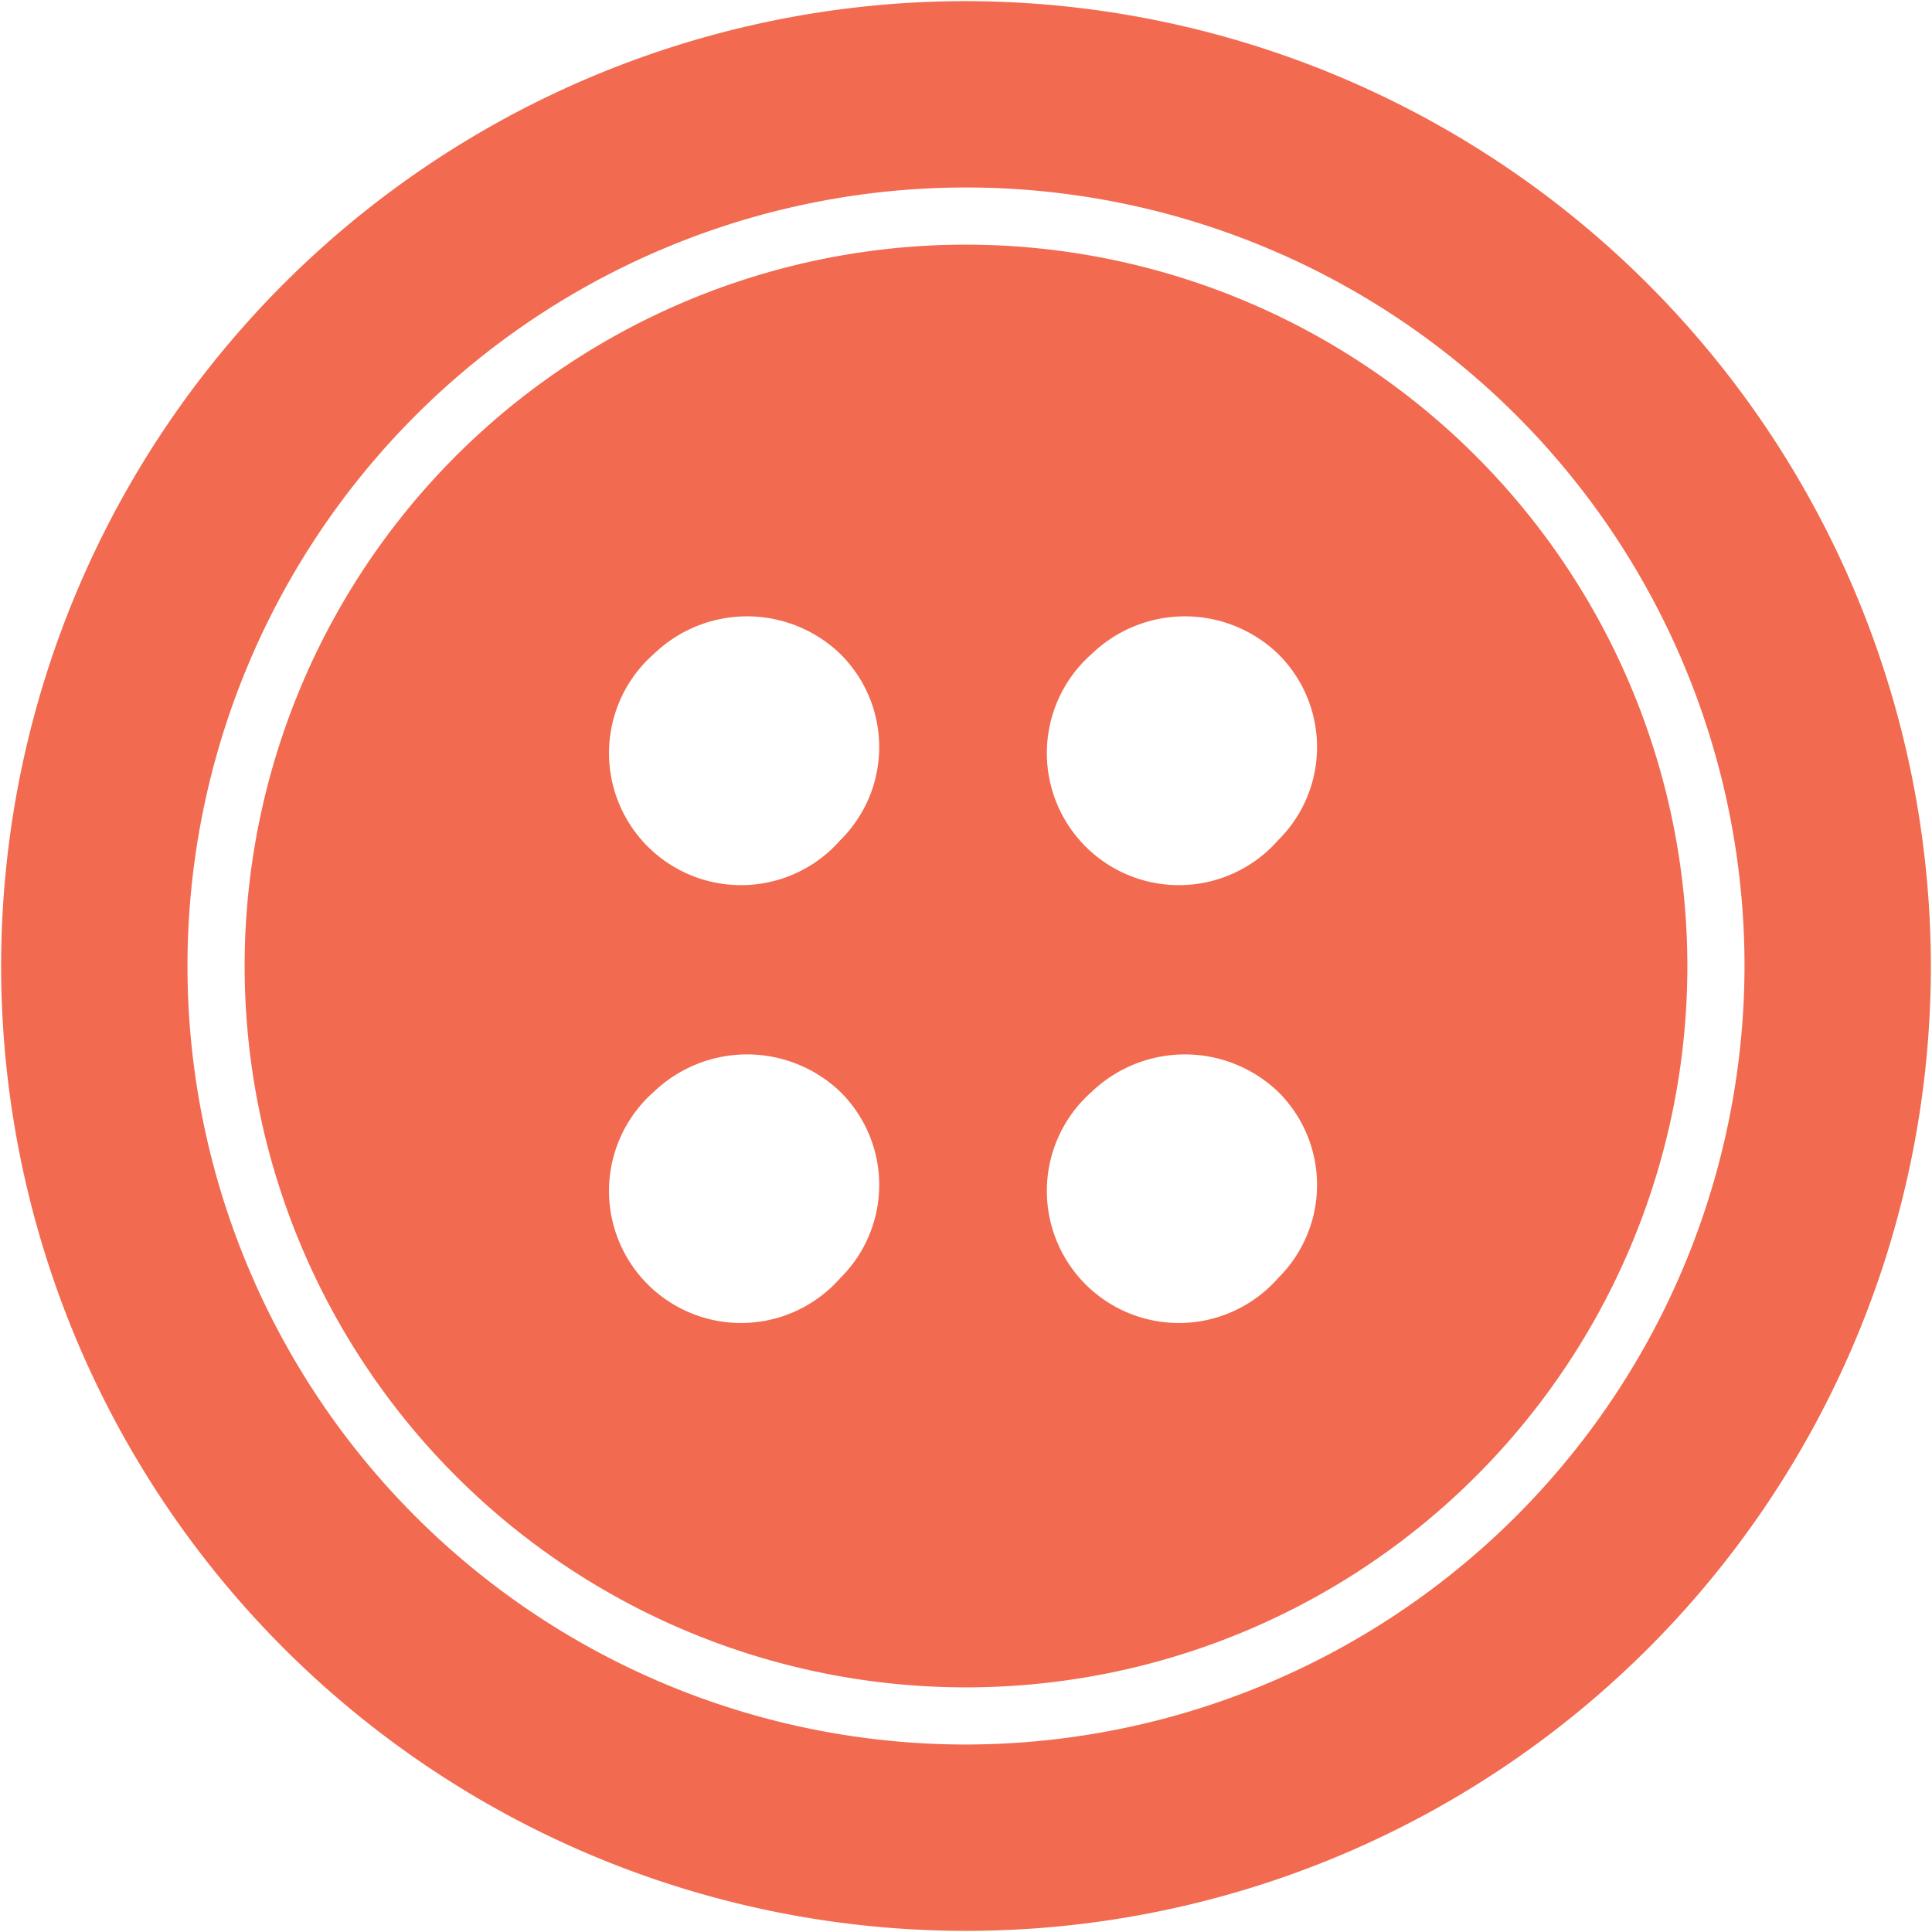 <?xml version="1.0" encoding="UTF-8" standalone="no"?><svg xmlns="http://www.w3.org/2000/svg" xmlns:xlink="http://www.w3.org/1999/xlink" data-name="Layer 1" fill="#f26a50" height="33.8" preserveAspectRatio="xMidYMid meet" version="1" viewBox="15.1 15.1 33.8 33.8" width="33.8" zoomAndPan="magnify"><g id="change1_1"><path d="M32,15.12A16.88,16.88,0,1,0,48.88,32,16.9,16.9,0,0,0,32,15.12Zm0,30.5A13.62,13.62,0,1,1,45.62,32,13.64,13.64,0,0,1,32,45.62Z"/></g><g id="change1_2"><path d="M32,19.38A12.62,12.62,0,1,0,44.62,32,12.63,12.63,0,0,0,32,19.38ZM29.8,37.46a2.31,2.31,0,1,1-3.26-3.26,2.36,2.36,0,0,1,3.26,0,2.29,2.29,0,0,1,0,3.26Zm0-7.66a2.31,2.31,0,1,1-3.26-3.26,2.35,2.35,0,0,1,3.26,0,2.29,2.29,0,0,1,0,3.26Zm7.66,7.66A2.31,2.31,0,1,1,34.2,34.2a2.36,2.36,0,0,1,3.26,0,2.29,2.29,0,0,1,0,3.26Zm0-7.66a2.31,2.31,0,1,1-3.26-3.26,2.35,2.35,0,0,1,3.26,0,2.29,2.29,0,0,1,0,3.26Z"/></g></svg>